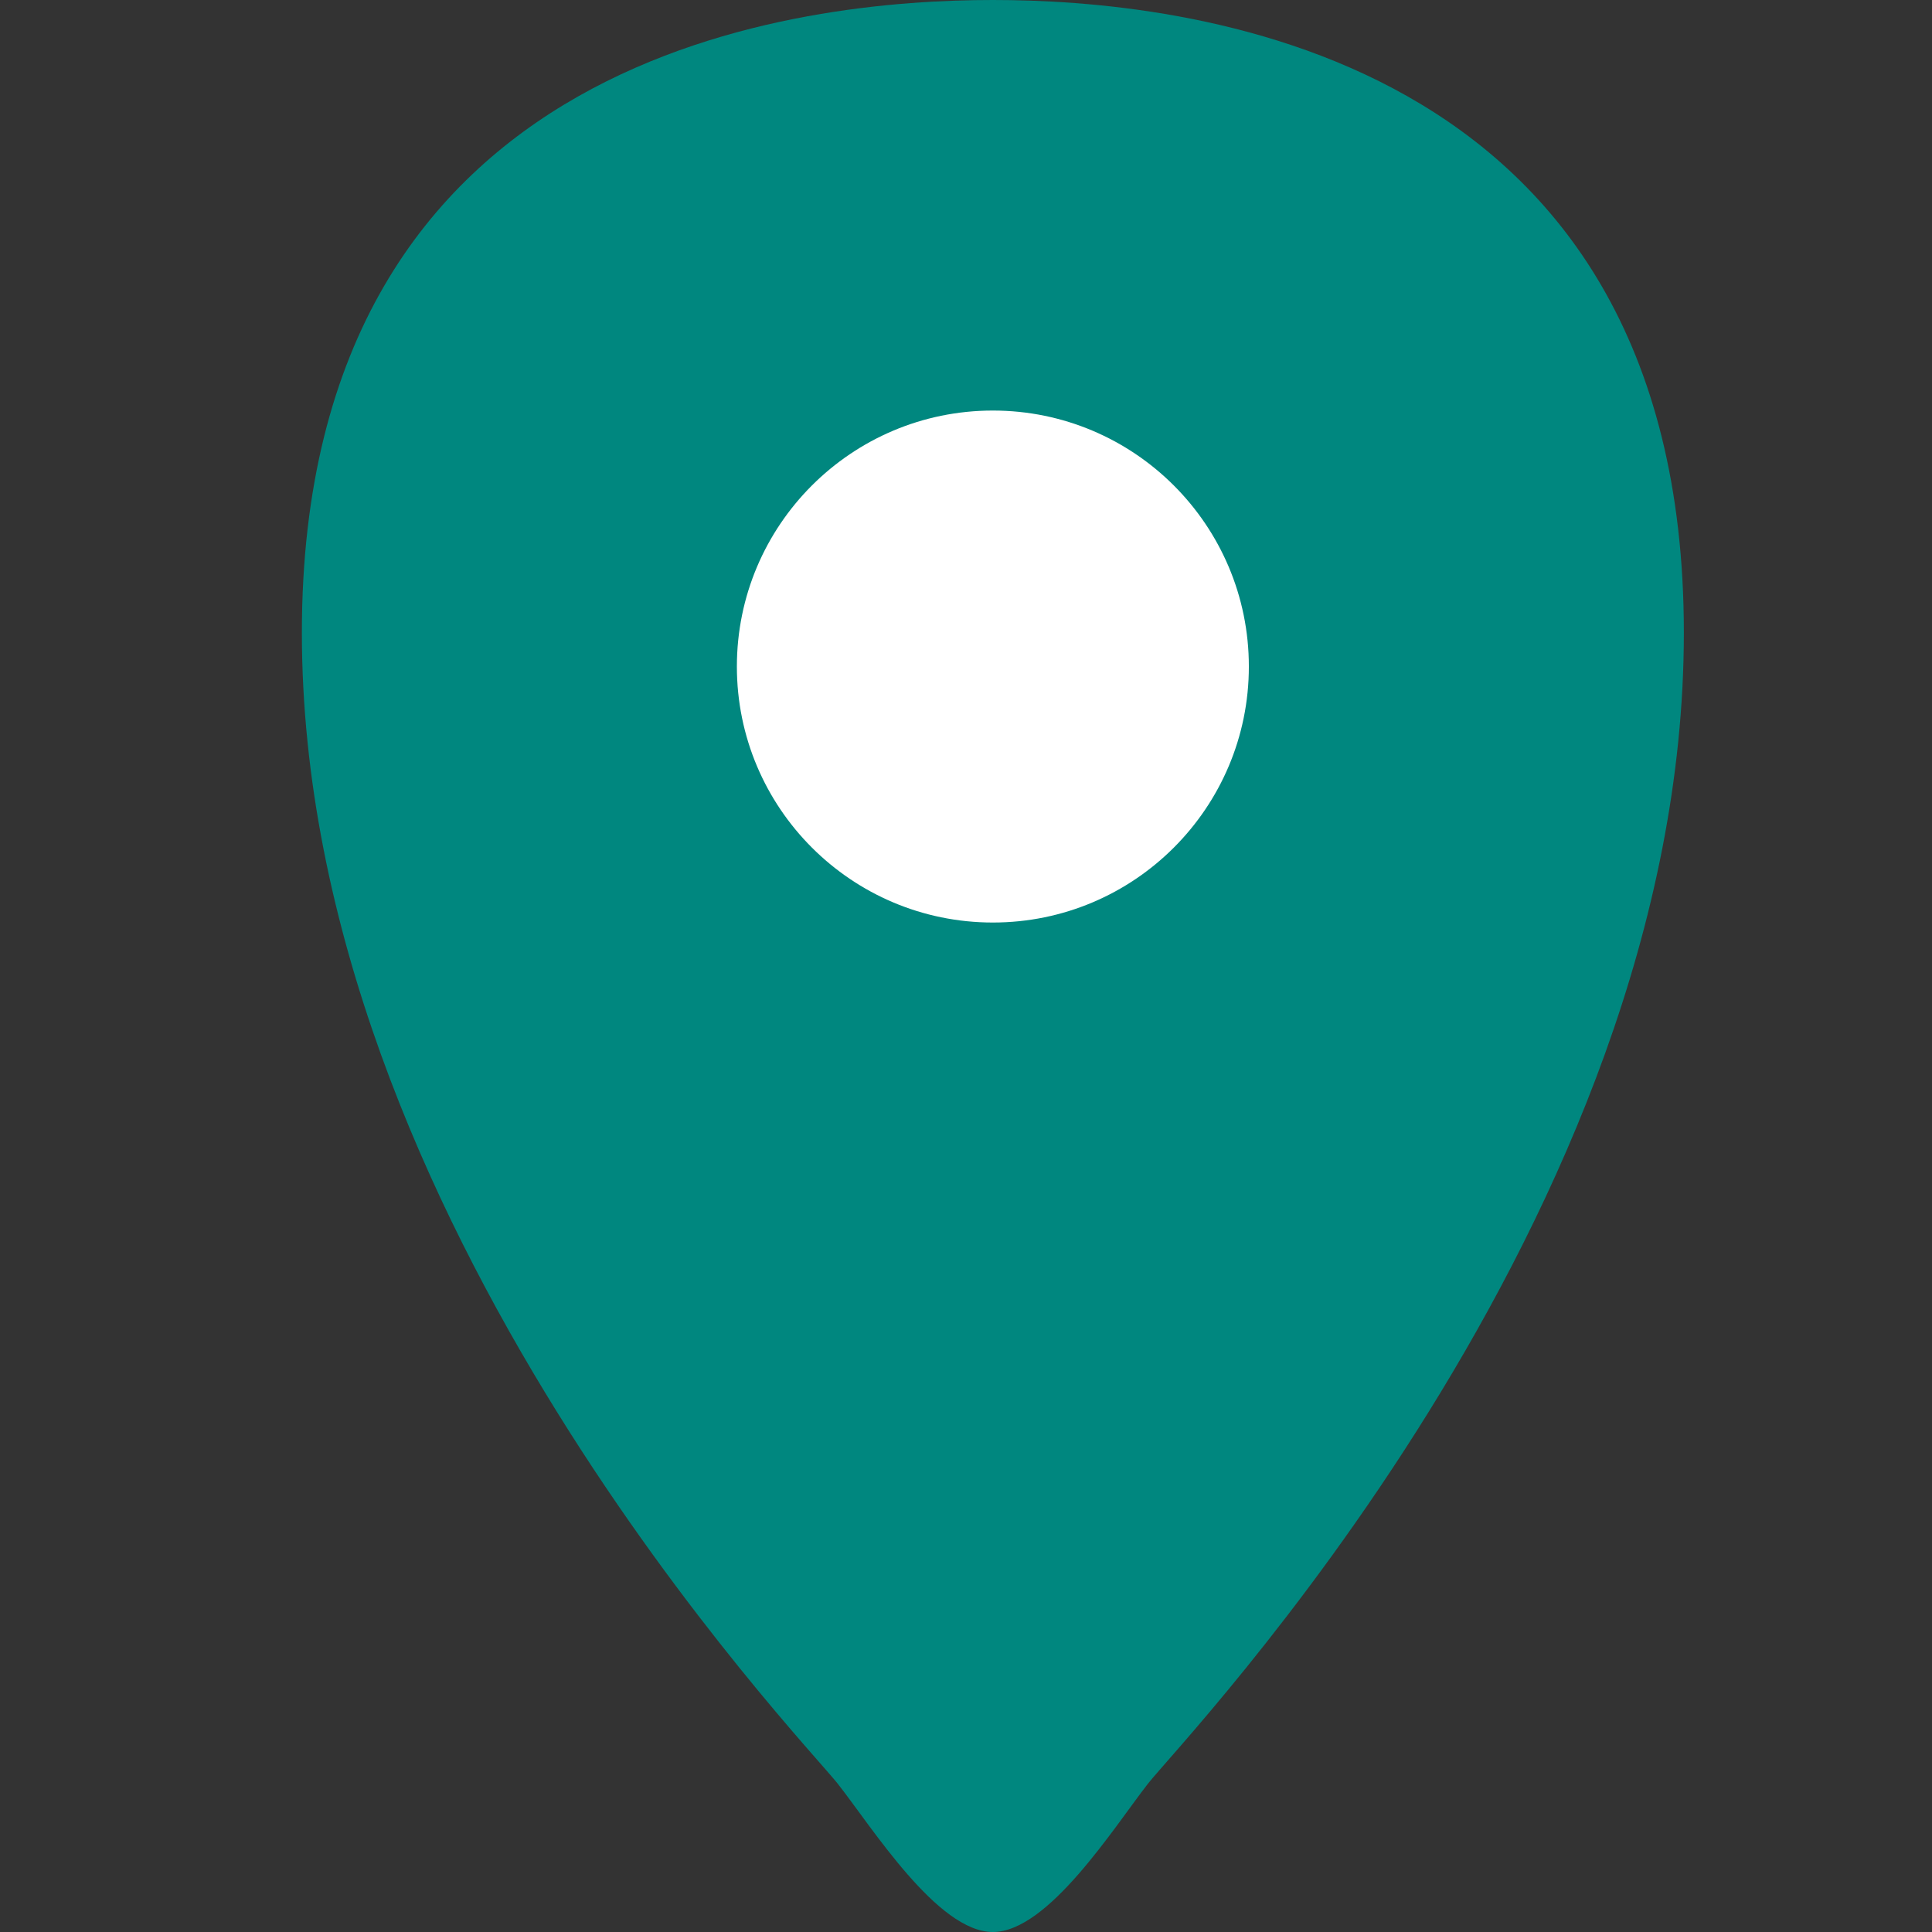 <svg xmlns="http://www.w3.org/2000/svg" width="32" height="32" viewBox="0 0 32 32"><rect x="0" y="0" width="32" height="32" fill="#333333" stroke="none"/><g id="グループ_421" data-name="グループ 421" transform="translate(-243 -233)"><rect id="長方形_299" data-name="長方形 299" width="32" height="32" transform="translate(243 233)" fill="none"/><g id="グループ_115" data-name="グループ 115" transform="translate(-2059.509 -3.748)"><path id="パス_218" data-name="パス 218" d="M2318.954,236.748c-3.051,0-11.445.761-11.445,10.479s8.3,18.332,8.875,19.064,1.655,2.457,2.57,2.457,2-1.726,2.569-2.457,8.876-9.345,8.876-19.064S2322.005,236.748,2318.954,236.748Z" fill="#00877f"/><circle id="楕円形_37" data-name="楕円形 37" cx="4.24" cy="4.24" r="4.24" transform="translate(2314.714 243.548)" fill="#fff"/></g></g></svg>